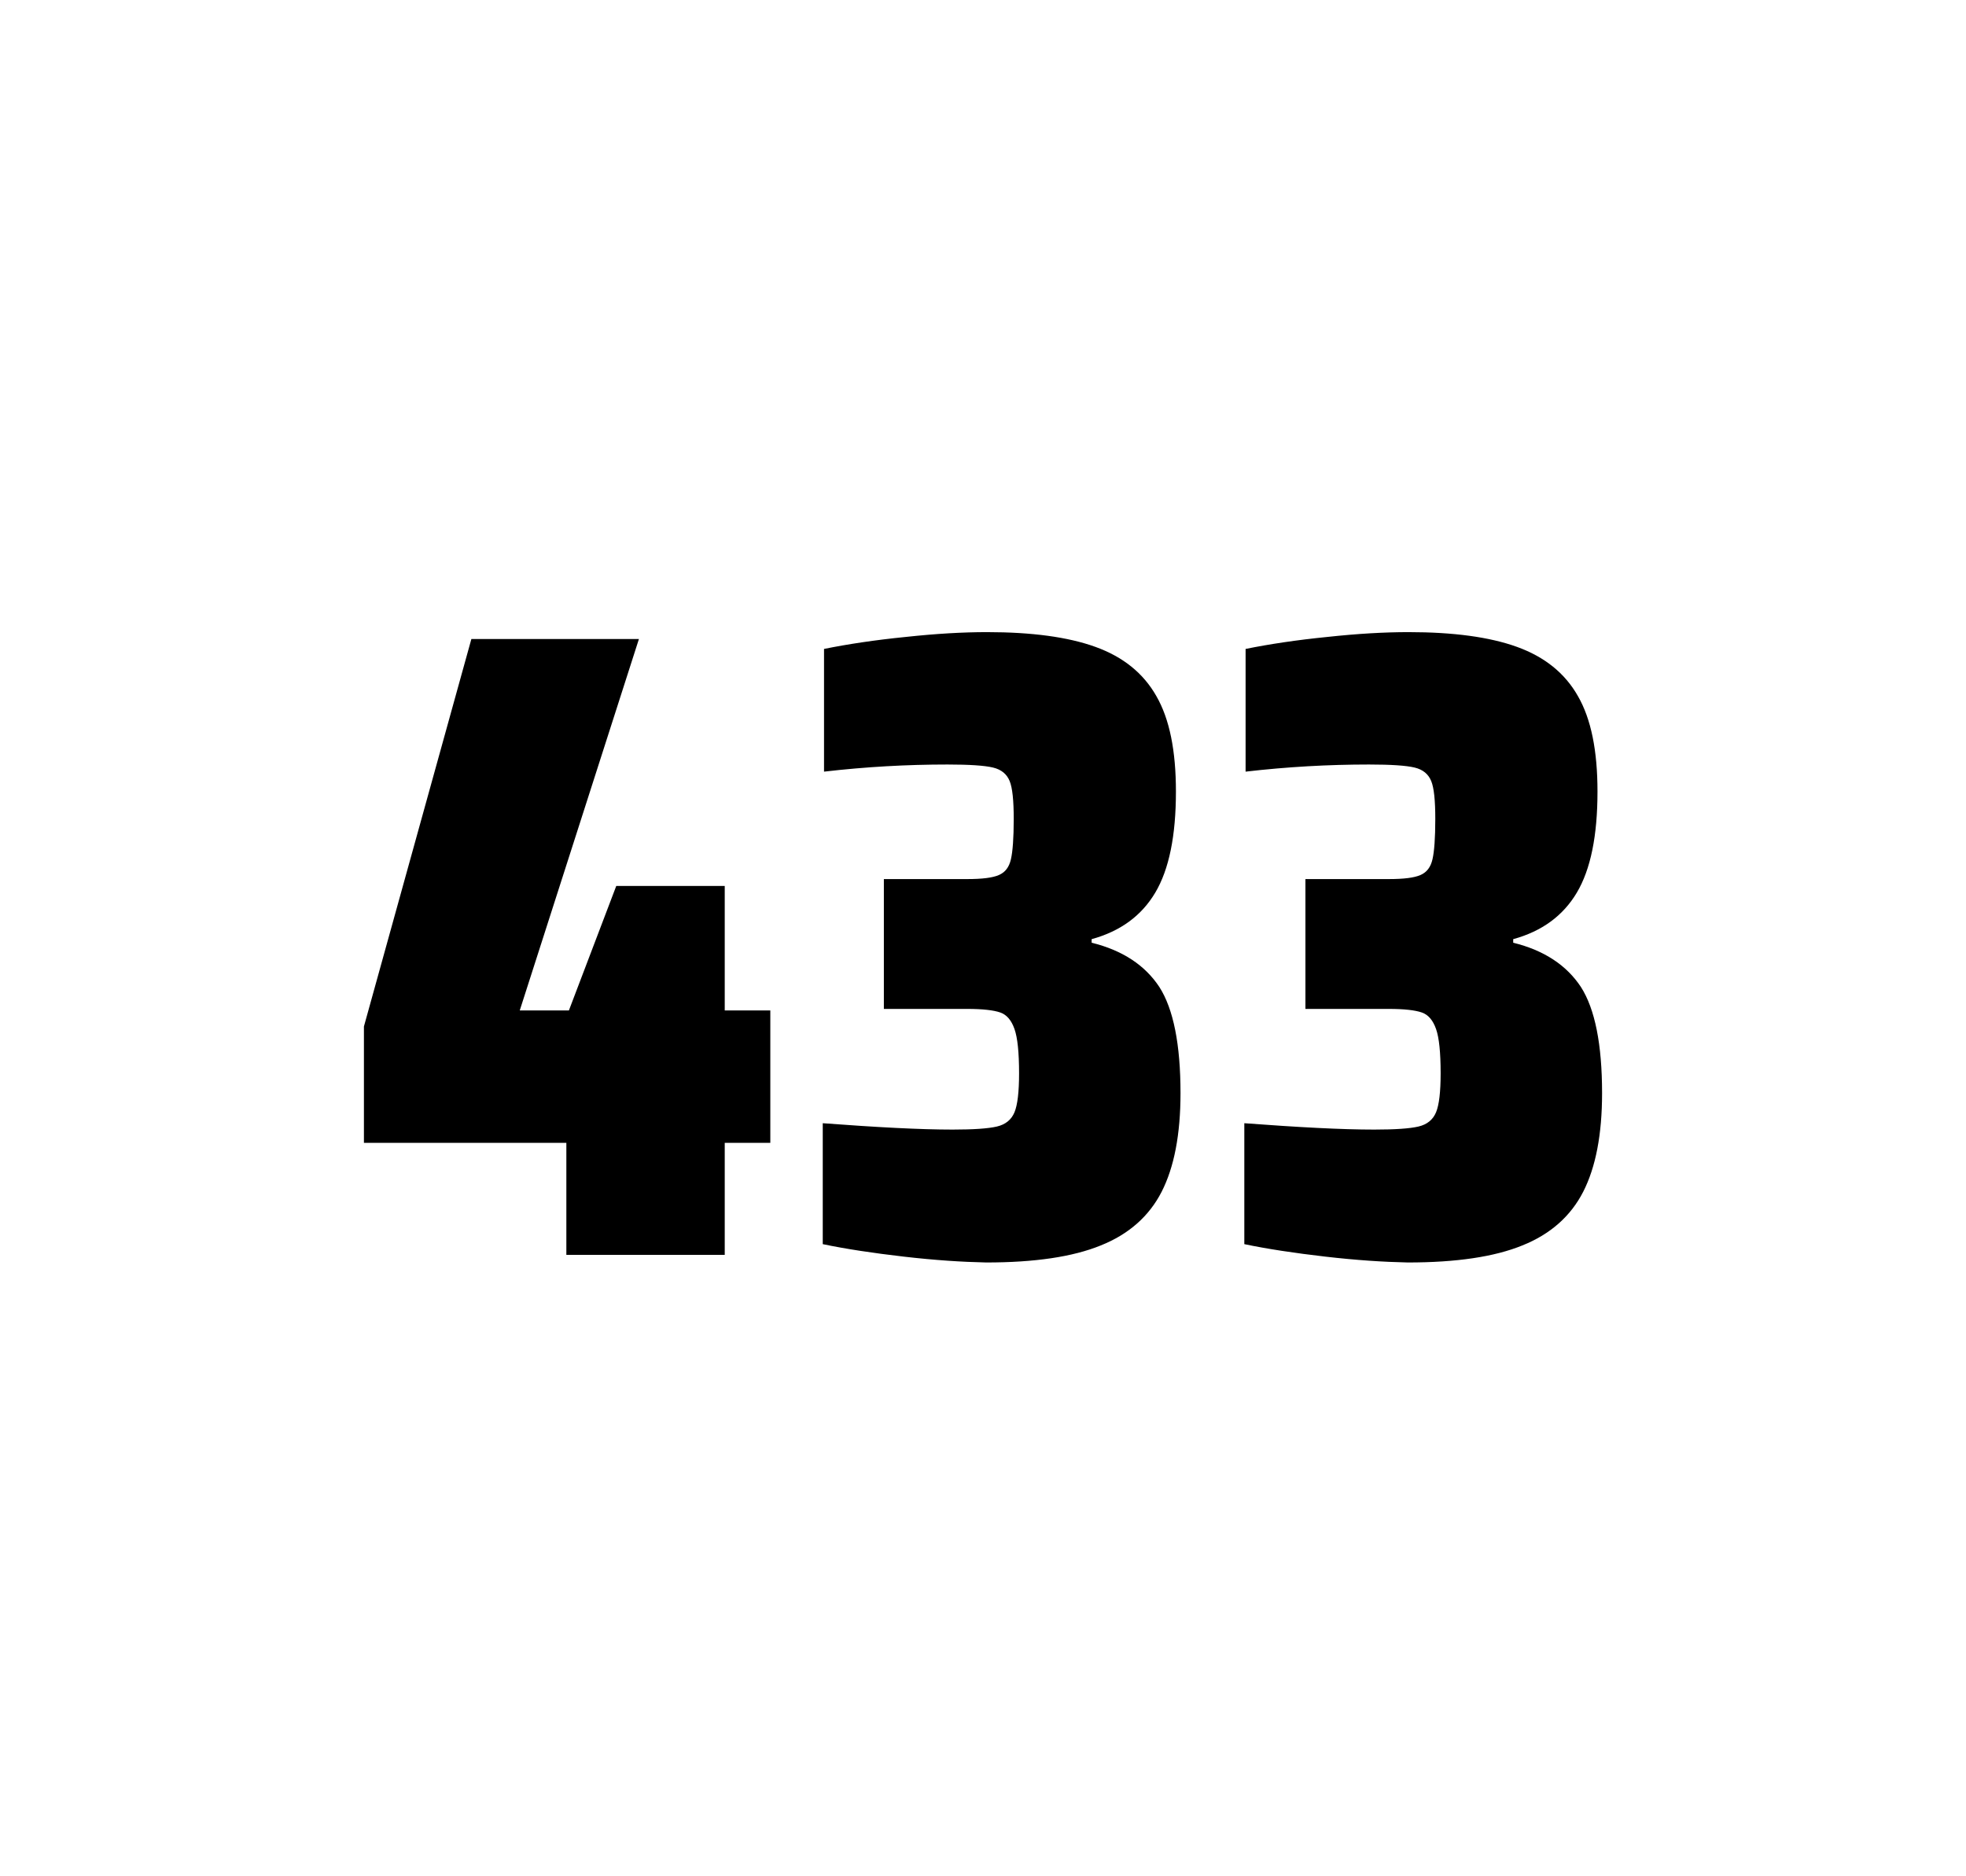 <?xml version="1.0" encoding="utf-8"?>
<svg version="1.1" id="wrapper" x="0px" y="0px" viewBox="0 0 772.1 737" style="enable-background:new 0 0 772.1 737;" xmlns="http://www.w3.org/2000/svg">
  <style type="text/css">
	.st0{fill:none;}
</style>
  <path id="frame" class="st0" d="M 1.5 0 L 770.5 0 C 771.3 0 772 0.7 772 1.5 L 772 735.4 C 772 736.2 771.3 736.9 770.5 736.9 L 1.5 736.9 C 0.7 736.9 0 736.2 0 735.4 L 0 1.5 C 0 0.7 0.7 0 1.5 0 Z"/>
  <g id="numbers"><path id="four" d="M 222.423 492.9 L 222.423 448.9 L 142.923 448.9 L 142.923 403.2 L 185.123 251 L 250.923 251 L 204.123 396.9 L 223.423 396.9 L 242.023 348 L 284.623 348 L 284.623 396.9 L 302.523 396.9 L 302.523 448.9 L 284.623 448.9 L 284.623 492.9 L 222.423 492.9 Z"/><path id="three" d="M 354.917 493.6 C 342.817 492.2 332.217 490.6 323.117 488.7 L 323.117 441.2 C 344.417 442.8 361.417 443.7 374.117 443.7 C 382.317 443.7 388.117 443.3 391.517 442.5 C 394.917 441.7 397.217 439.8 398.417 436.9 C 399.617 434 400.217 428.9 400.217 421.6 C 400.217 413.4 399.617 407.6 398.417 404.2 C 397.217 400.8 395.417 398.6 392.817 397.7 C 390.217 396.8 385.917 396.3 379.817 396.3 L 347.117 396.3 L 347.117 345.3 L 379.817 345.3 C 385.717 345.3 389.817 344.8 392.317 343.7 C 394.817 342.6 396.317 340.6 397.017 337.5 C 397.717 334.5 398.117 329.2 398.117 321.7 C 398.117 314.4 397.617 309.5 396.517 306.8 C 395.417 304.1 393.317 302.3 390.017 301.5 C 386.717 300.7 380.717 300.3 372.117 300.3 C 356.217 300.3 340.017 301.2 323.617 303.1 L 323.617 254.9 C 333.017 253 343.617 251.4 355.617 250.2 C 367.617 248.9 378.217 248.3 387.617 248.3 C 405.217 248.3 419.417 250.2 430.217 254.1 C 441.017 258 449.017 264.4 454.117 273.4 C 459.317 282.4 461.817 294.9 461.817 310.9 C 461.817 328.3 459.117 341.5 453.717 350.6 C 448.317 359.7 440.017 365.8 428.717 368.9 L 428.717 370.3 C 440.917 373.3 449.717 379.2 455.317 387.7 C 460.817 396.3 463.617 410.2 463.617 429.4 C 463.617 445.6 461.117 458.5 456.217 468.1 C 451.317 477.7 443.317 484.8 432.317 489.2 C 421.317 493.7 406.317 495.9 387.317 495.9 C 377.717 495.7 367.017 495 354.917 493.6 Z"/><path id="three" d="M 520.477 493.6 C 508.377 492.2 497.777 490.6 488.677 488.7 L 488.677 441.2 C 509.977 442.8 526.977 443.7 539.677 443.7 C 547.877 443.7 553.677 443.3 557.077 442.5 C 560.477 441.7 562.777 439.8 563.977 436.9 C 565.177 434 565.777 428.9 565.777 421.6 C 565.777 413.4 565.177 407.6 563.977 404.2 C 562.777 400.8 560.977 398.6 558.377 397.7 C 555.777 396.8 551.477 396.3 545.377 396.3 L 512.677 396.3 L 512.677 345.3 L 545.377 345.3 C 551.277 345.3 555.377 344.8 557.877 343.7 C 560.377 342.6 561.877 340.6 562.577 337.5 C 563.277 334.5 563.677 329.2 563.677 321.7 C 563.677 314.4 563.177 309.5 562.077 306.8 C 560.977 304.1 558.877 302.3 555.577 301.5 C 552.277 300.7 546.277 300.3 537.677 300.3 C 521.777 300.3 505.577 301.2 489.177 303.1 L 489.177 254.9 C 498.577 253 509.177 251.4 521.177 250.2 C 533.177 248.9 543.777 248.3 553.177 248.3 C 570.777 248.3 584.977 250.2 595.777 254.1 C 606.577 258 614.577 264.4 619.677 273.4 C 624.877 282.4 627.377 294.9 627.377 310.9 C 627.377 328.3 624.677 341.5 619.277 350.6 C 613.877 359.7 605.577 365.8 594.277 368.9 L 594.277 370.3 C 606.477 373.3 615.277 379.2 620.877 387.7 C 626.377 396.3 629.177 410.2 629.177 429.4 C 629.177 445.6 626.677 458.5 621.777 468.1 C 616.877 477.7 608.877 484.8 597.877 489.2 C 586.877 493.7 571.877 495.9 552.877 495.9 C 543.277 495.7 532.577 495 520.477 493.6 Z"/></g>
</svg>